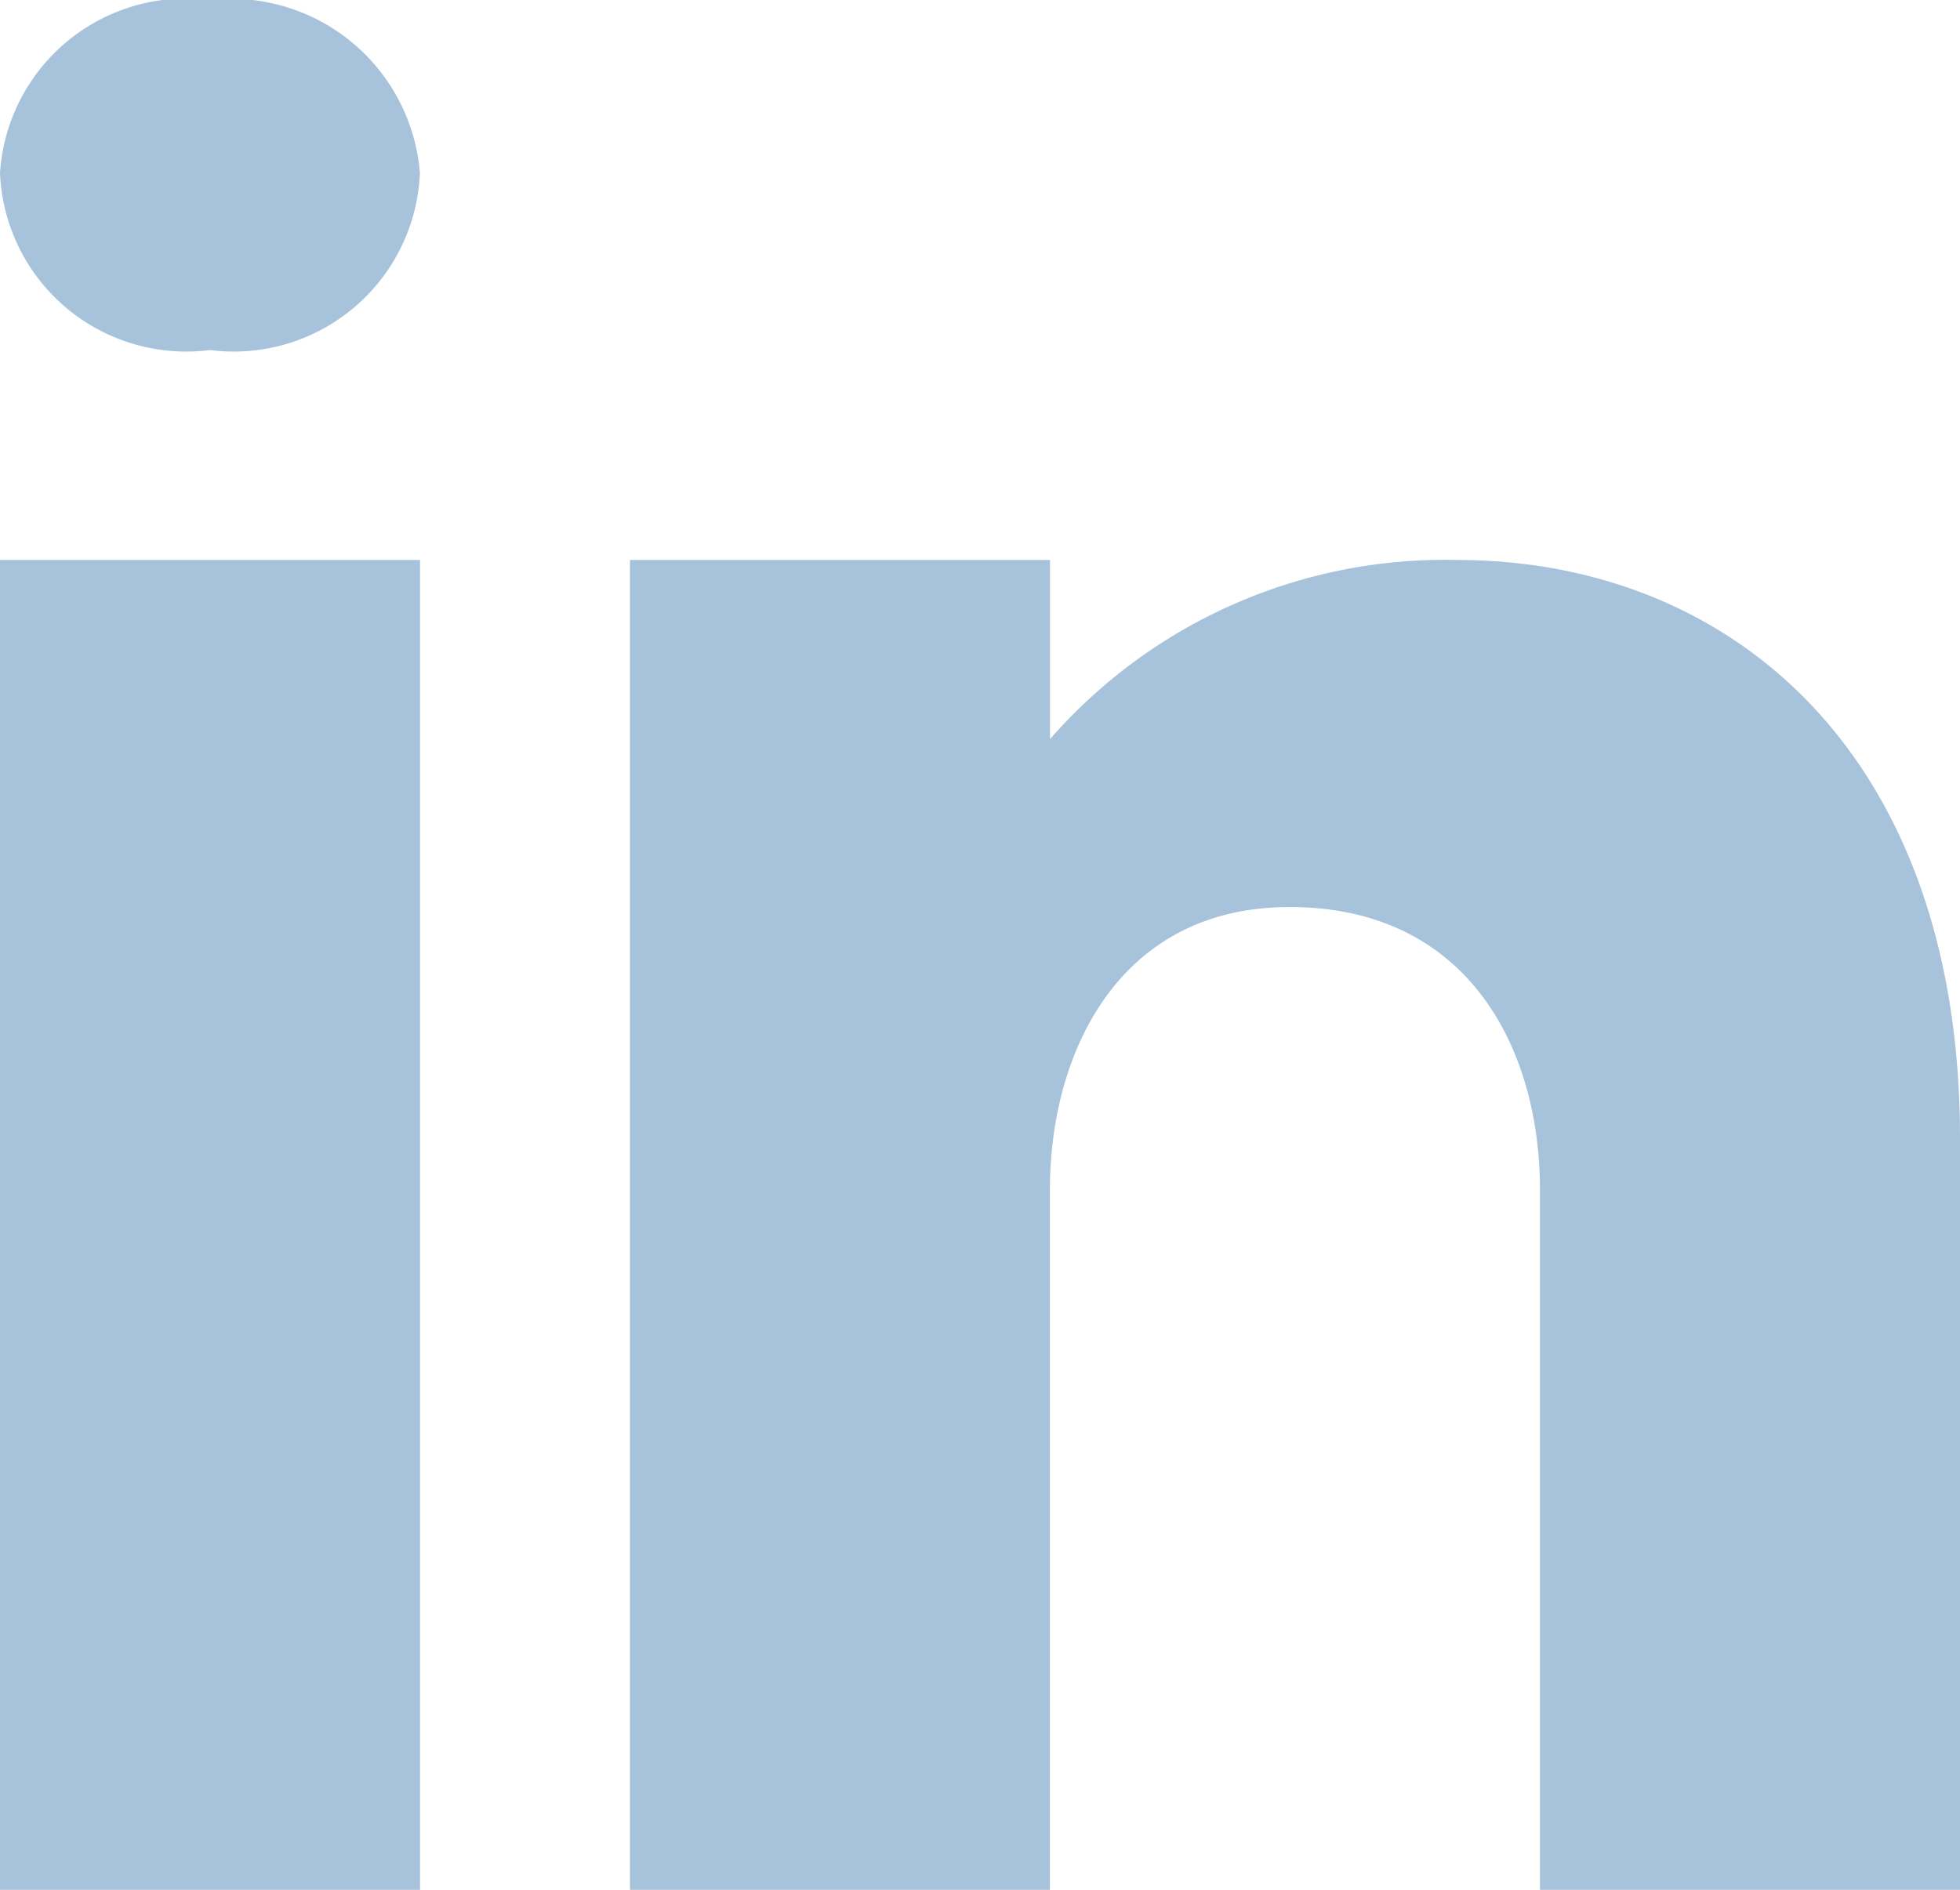 <svg xmlns="http://www.w3.org/2000/svg" width="19.473" height="18.778" viewBox="0 0 19.473 18.778">
  <path id="linkedin" d="M15.173,17.564V30.778H11V17.564ZM11,13.718A1.854,1.854,0,0,1,13.086,12a1.882,1.882,0,0,1,2.086,1.718,1.851,1.851,0,0,1-2.086,1.76A1.851,1.851,0,0,1,11,13.718Zm19.473,17.06H26.3V23.823c0-1.391-.7-2.782-2.434-2.81h-.056c-1.683,0-2.379,1.433-2.379,2.81v6.955H17.259V17.564h4.173v1.78a5.209,5.209,0,0,1,4.041-1.78c2.7,0,5,1.9,5,5.745Z" transform="translate(-11 -12)" fill="#a7c3db"/>
</svg>
